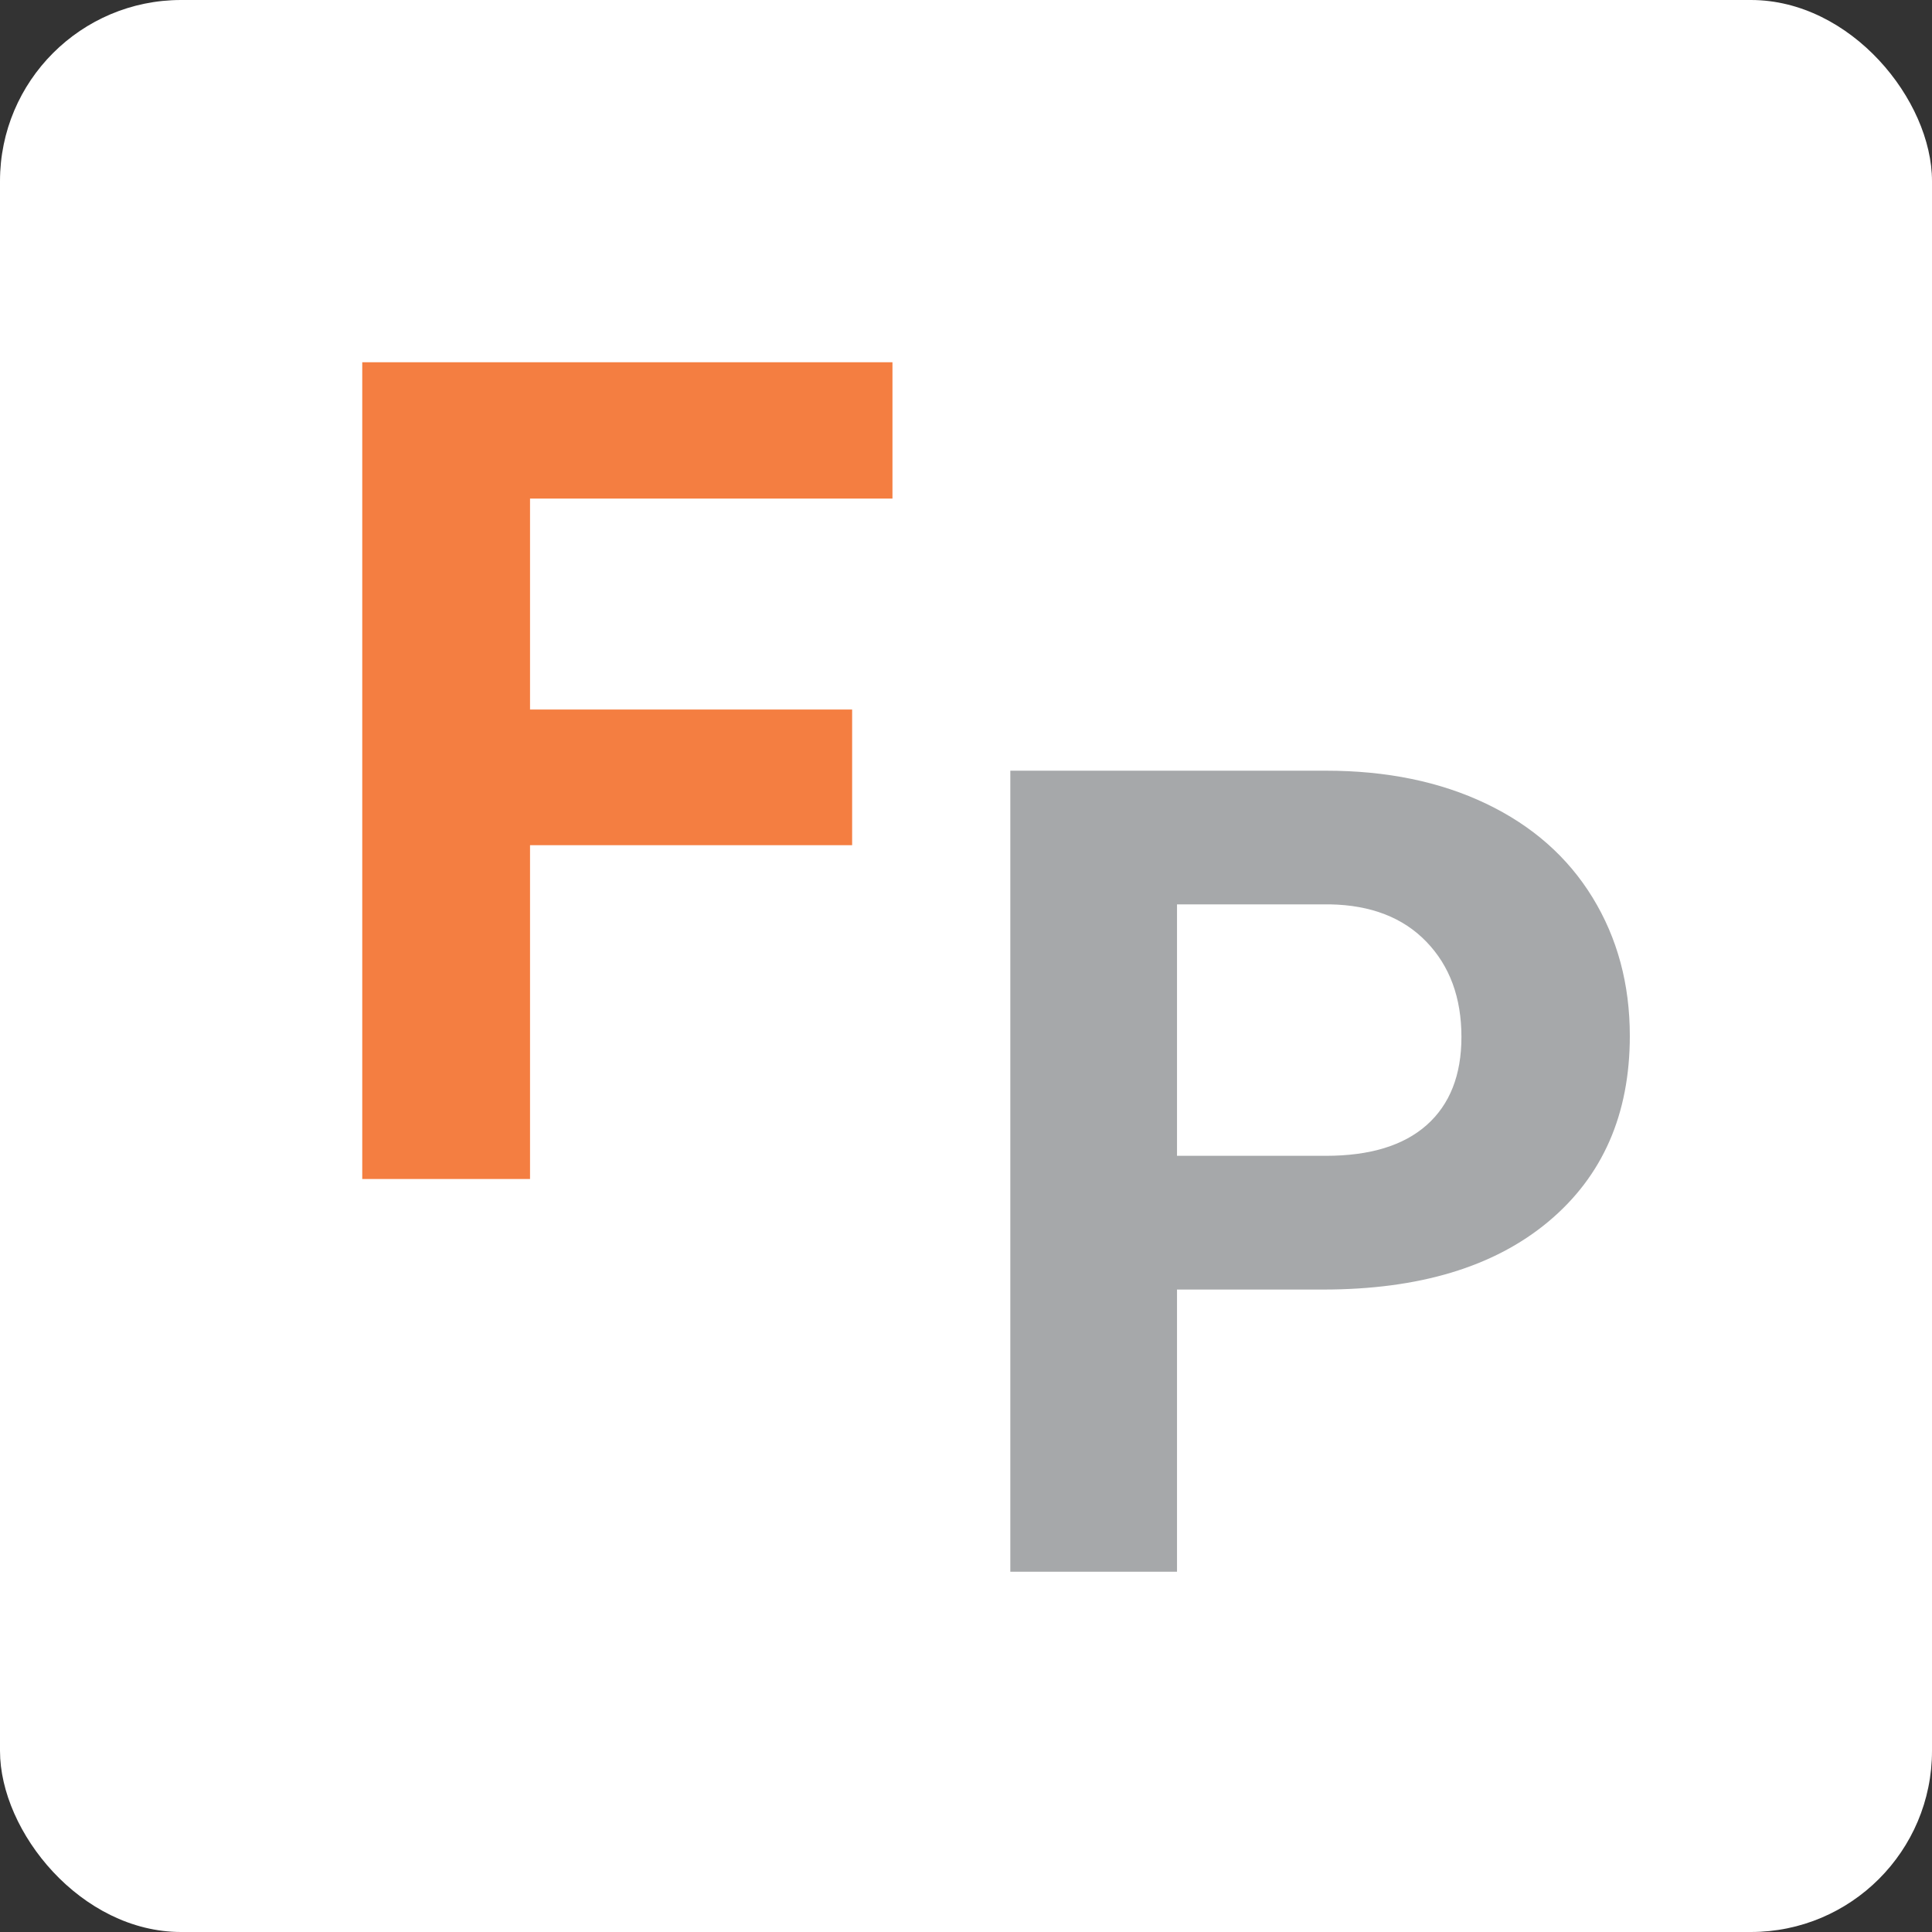<?xml version="1.0" encoding="UTF-8"?> <svg xmlns="http://www.w3.org/2000/svg" width="32" height="32" viewBox="0 0 32 32" fill="none"><rect x="0" y="0" width="32" height="32" fill="#333333" stroke="none"/><rect width="32" height="32" rx="3" fill="white"></rect><path d="M14.114 13.999H8.779V19.528H6V6H14.782V8.258H8.779V11.752H14.114V13.999Z" fill="#F47E41"></path><path d="M19.495 21.359V26.033H16.734V12.765H21.961C22.968 12.765 23.853 12.947 24.616 13.312C25.379 13.677 25.966 14.194 26.378 14.866C26.789 15.537 26.995 16.301 26.995 17.157C26.995 18.457 26.545 19.483 25.646 20.234C24.748 20.984 23.504 21.359 21.915 21.359H19.495ZM19.495 19.144H21.961C22.691 19.144 23.248 18.974 23.631 18.634C24.014 18.293 24.206 17.807 24.206 17.175C24.206 16.526 24.013 16 23.626 15.599C23.24 15.198 22.707 14.991 22.026 14.979H19.495V19.144Z" fill="#A6A8AA"></path></svg> 